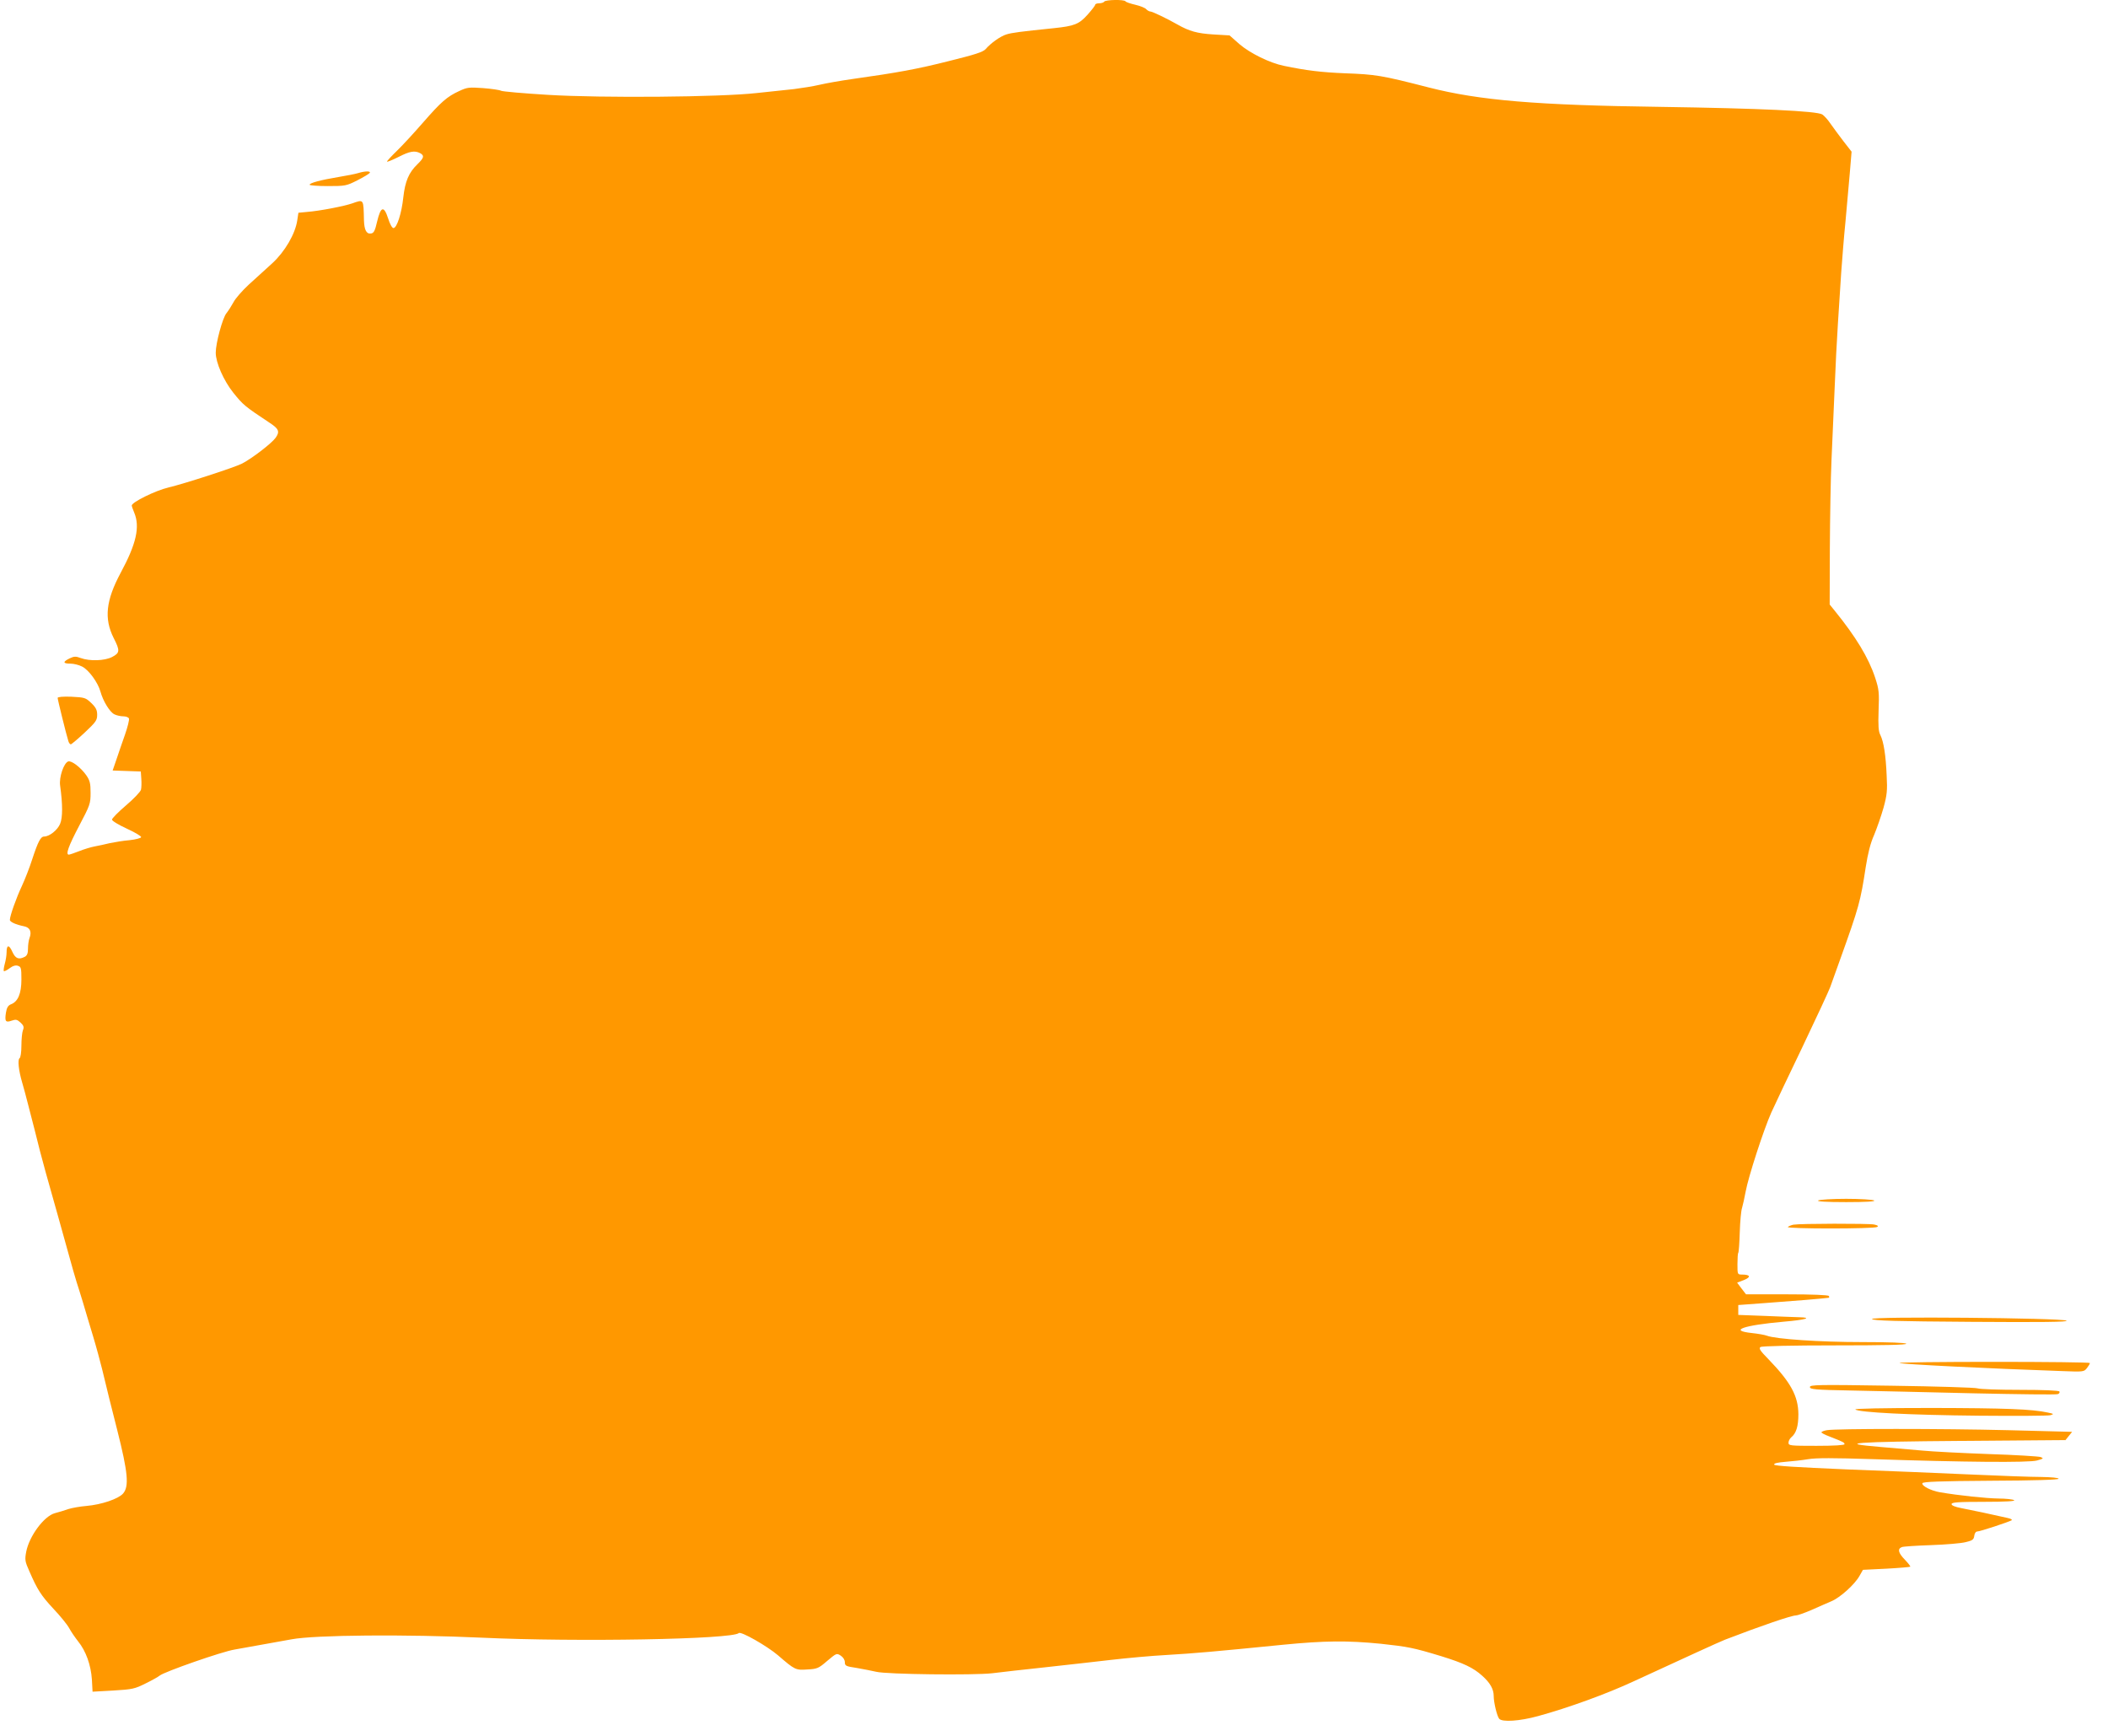 <?xml version="1.0" standalone="no"?>
<!DOCTYPE svg PUBLIC "-//W3C//DTD SVG 20010904//EN"
 "http://www.w3.org/TR/2001/REC-SVG-20010904/DTD/svg10.dtd">
<svg version="1.0" xmlns="http://www.w3.org/2000/svg"
 width="1280pt" height="1054pt" viewBox="0 0 1280 1054"
 preserveAspectRatio="xMidYMid meet">
<g transform="translate(0,1054) scale(0.1,-0.1)"
fill="#ff9800" stroke="none">
<path d="M6705 10530 c-3 -5 -17 -10 -31 -10 -13 0 -24 -4 -24 -9 0 -5 -21
-32 -46 -60 -52 -58 -80 -69 -204 -82 -206 -21 -257 -28 -289 -38 -36 -11 -94
-52 -126 -89 -16 -18 -63 -33 -220 -72 -193 -49 -313 -71 -590 -110 -71 -10
-161 -26 -199 -35 -38 -9 -108 -20 -155 -26 -47 -5 -149 -16 -226 -24 -224
-25 -937 -31 -1268 -11 -147 9 -275 20 -285 25 -9 5 -58 12 -109 16 -85 6 -96
5 -145 -18 -74 -34 -110 -66 -220 -192 -53 -61 -123 -137 -157 -170 -34 -33
-61 -62 -61 -66 0 -4 30 8 68 27 70 36 100 41 133 24 27 -15 24 -28 -16 -67
-53 -51 -75 -104 -86 -201 -10 -96 -39 -187 -60 -187 -8 0 -22 25 -32 58 -26
80 -45 74 -67 -18 -13 -57 -20 -71 -38 -73 -27 -4 -40 22 -42 79 -3 132 0 129
-71 104 -49 -17 -197 -46 -275 -52 l-52 -5 -7 -46 c-12 -82 -75 -190 -151
-260 -38 -34 -102 -93 -143 -130 -40 -37 -82 -85 -93 -107 -12 -22 -31 -52
-43 -67 -23 -27 -65 -181 -65 -240 0 -60 48 -169 106 -242 61 -76 70 -83 222
-184 55 -36 62 -53 36 -90 -24 -34 -144 -126 -204 -157 -47 -24 -349 -122
-446 -145 -81 -19 -224 -90 -224 -110 0 -4 7 -24 15 -43 36 -86 13 -189 -82
-365 -90 -168 -102 -278 -43 -396 40 -78 38 -91 -10 -116 -45 -23 -135 -26
-190 -6 -29 11 -40 11 -67 -2 -43 -21 -42 -32 5 -32 20 0 52 -8 71 -18 40 -20
96 -97 111 -152 16 -58 57 -125 85 -138 14 -7 39 -12 54 -12 16 0 31 -6 34
-13 3 -8 -8 -52 -24 -98 -16 -46 -40 -114 -52 -151 l-23 -67 85 -3 86 -3 3
-44 c2 -25 1 -55 -2 -67 -4 -13 -44 -55 -91 -95 -47 -40 -85 -79 -85 -86 0 -8
40 -32 90 -55 50 -23 89 -46 87 -52 -2 -6 -34 -14 -70 -18 -37 -3 -91 -12
-120 -18 -28 -7 -70 -16 -92 -20 -22 -4 -65 -17 -95 -29 -30 -12 -58 -21 -62
-21 -21 0 -2 52 62 174 67 127 70 136 70 201 0 58 -4 75 -26 107 -33 47 -90
91 -110 84 -27 -10 -56 -96 -49 -146 16 -115 16 -195 0 -233 -16 -38 -65 -77
-97 -77 -21 0 -37 -30 -73 -140 -15 -47 -43 -119 -62 -160 -34 -72 -73 -182
-73 -206 0 -13 37 -29 86 -39 36 -7 48 -33 33 -72 -5 -13 -9 -42 -9 -63 0 -29
-5 -42 -19 -50 -37 -19 -57 -12 -76 30 -20 45 -35 44 -35 -3 0 -18 -5 -49 -11
-70 -6 -22 -8 -41 -6 -44 3 -3 19 5 35 17 20 15 37 20 51 15 19 -6 21 -14 21
-83 0 -86 -21 -135 -64 -151 -17 -7 -25 -20 -30 -51 -8 -53 -2 -61 35 -48 26
9 33 7 54 -12 19 -18 22 -27 14 -47 -5 -13 -9 -55 -9 -93 0 -40 -5 -72 -11
-76 -13 -8 -6 -75 16 -149 8 -27 24 -86 35 -130 11 -44 29 -114 40 -155 10
-41 25 -100 33 -131 8 -31 24 -89 35 -130 57 -201 103 -367 137 -489 20 -74
43 -153 50 -175 7 -22 25 -78 39 -125 14 -47 41 -139 61 -204 20 -66 44 -156
55 -200 23 -98 64 -262 92 -371 65 -257 73 -342 35 -385 -28 -32 -130 -67
-222 -75 -38 -3 -88 -12 -110 -19 -22 -8 -59 -19 -82 -25 -66 -18 -156 -140
-174 -235 -9 -48 -7 -59 19 -117 49 -113 71 -147 146 -228 41 -43 84 -96 96
-118 11 -21 36 -57 54 -80 48 -59 78 -144 84 -232 l4 -74 126 7 c116 7 130 10
196 43 39 19 78 41 86 48 28 23 379 146 455 158 41 7 242 43 345 62 143 27
699 31 1155 10 578 -27 1523 -10 1561 28 13 12 171 -78 238 -135 103 -89 107
-91 179 -86 59 3 68 7 120 52 56 47 57 48 82 32 15 -10 25 -26 25 -40 0 -22 6
-25 73 -35 39 -7 92 -17 117 -23 63 -16 593 -22 705 -9 50 6 194 23 320 36
127 14 307 34 400 45 94 11 247 25 340 30 168 10 284 20 705 62 255 25 392 26
595 6 166 -18 197 -24 365 -75 136 -42 196 -70 251 -120 48 -43 69 -81 69
-123 0 -39 20 -121 33 -137 17 -22 125 -15 237 16 183 50 419 136 580 211 308
142 519 239 555 253 221 85 403 147 430 147 10 0 52 15 94 33 42 19 96 42 121
53 53 22 142 102 171 154 l21 37 142 7 c77 4 143 10 145 12 3 2 -12 21 -32 42
-40 41 -47 66 -19 77 9 4 89 9 177 12 88 3 183 11 210 18 43 10 50 16 53 39 2
16 10 26 19 26 16 0 189 57 208 68 5 4 -6 10 -25 14 -82 19 -229 50 -282 60
-37 7 -58 16 -58 24 0 11 38 14 198 14 131 0 192 4 182 10 -8 5 -51 10 -95 10
-72 1 -238 18 -355 38 -54 9 -113 39 -107 55 3 9 108 13 415 15 263 1 412 6
412 12 0 6 -44 10 -107 11 -60 0 -252 7 -428 15 -176 8 -515 22 -754 31 -302
13 -436 21 -438 29 -3 8 21 13 69 17 40 3 102 10 138 16 48 8 151 8 395 0 548
-18 944 -22 994 -8 39 11 42 13 22 21 -12 4 -154 13 -314 18 -161 6 -341 15
-402 21 -60 5 -175 15 -255 22 -278 23 -166 32 491 37 l631 5 20 25 20 25
-388 10 c-405 10 -1045 10 -1101 0 -18 -3 -33 -9 -33 -13 0 -4 21 -15 48 -25
87 -34 92 -37 92 -47 0 -6 -61 -10 -170 -10 -160 0 -170 1 -170 19 0 10 7 24
16 32 31 25 44 68 44 141 -1 110 -46 193 -179 331 -54 55 -63 69 -51 77 9 6
193 10 453 10 290 0 436 3 432 10 -4 6 -104 10 -268 10 -254 0 -525 18 -579
39 -13 5 -54 12 -91 16 -142 15 -53 47 195 69 132 11 177 25 92 27 -27 1 -121
4 -209 8 l-160 6 0 30 0 30 175 13 c143 10 335 26 373 31 5 1 5 5 2 11 -4 6
-100 10 -254 10 l-249 0 -27 35 -27 36 42 16 c44 18 38 33 -12 33 -28 0 -28 1
-28 63 0 35 2 66 5 69 3 3 7 59 9 124 2 66 8 133 14 149 5 17 15 62 22 100 16
88 109 375 156 480 20 44 105 224 190 400 84 176 159 338 167 360 8 22 35 99
61 170 114 318 123 350 155 560 13 82 28 144 51 195 17 41 43 116 57 165 21
77 24 105 19 195 -5 123 -18 205 -38 246 -12 22 -14 57 -11 149 4 109 3 127
-21 200 -40 121 -117 248 -246 407 l-30 37 1 338 c1 186 5 428 10 538 5 110
13 306 19 435 5 129 14 307 20 395 6 88 15 228 20 310 6 83 17 222 26 310 8
88 20 219 26 292 l11 132 -49 63 c-27 35 -62 83 -79 107 -16 24 -39 49 -50 56
-34 21 -379 37 -980 46 -753 10 -1102 39 -1410 118 -288 74 -321 79 -509 86
-145 6 -234 17 -369 45 -86 17 -207 77 -271 132 l-60 53 -101 6 c-94 6 -143
19 -215 60 -61 35 -153 79 -164 79 -8 0 -19 7 -26 14 -6 8 -36 20 -66 27 -30
7 -57 16 -60 21 -7 12 -122 10 -129 -2z"/>
<path d="M2175 9489 c-16 -5 -70 -16 -120 -24 -108 -18 -175 -36 -175 -47 0
-4 50 -8 110 -8 106 0 113 1 180 35 37 19 71 39 75 45 8 12 -28 12 -70 -1z"/>
<path d="M350 6302 c0 -10 53 -225 65 -262 3 -11 10 -20 15 -20 4 0 42 32 84
71 68 64 76 75 76 108 0 29 -7 44 -36 72 -34 32 -39 34 -120 38 -51 2 -84 -1
-84 -7z"/>
<path d="M11040 3250 c-10 -6 47 -10 170 -10 123 0 180 4 170 10 -8 5 -85 10
-170 10 -85 0 -162 -5 -170 -10z"/>
<path d="M10890 3103 c-14 -3 -29 -9 -34 -14 -13 -12 524 -12 542 0 10 6 4 10
-18 15 -36 7 -450 6 -490 -1z"/>
<path d="M11367 2530 c9 -10 146 -14 605 -17 427 -3 588 -1 576 7 -27 17
-1197 27 -1181 10z"/>
<path d="M11534 2263 c7 -7 547 -34 986 -49 131 -5 134 -5 152 18 10 13 18 26
18 31 0 4 -262 7 -582 7 -320 0 -578 -3 -574 -7z"/>
<path d="M10990 2117 c0 -14 30 -17 248 -21 136 -3 471 -10 744 -17 273 -6
504 -9 513 -5 9 3 13 10 10 16 -4 6 -94 10 -240 10 -129 0 -244 4 -257 9 -13
5 -247 12 -520 16 -452 7 -498 6 -498 -8z"/>
<path d="M11266 1981 c17 -18 334 -34 749 -38 226 -2 421 -1 435 3 23 7 22 8
-15 16 -95 21 -258 27 -704 28 -300 0 -471 -4 -465 -9z"/>
</g>
</svg>
